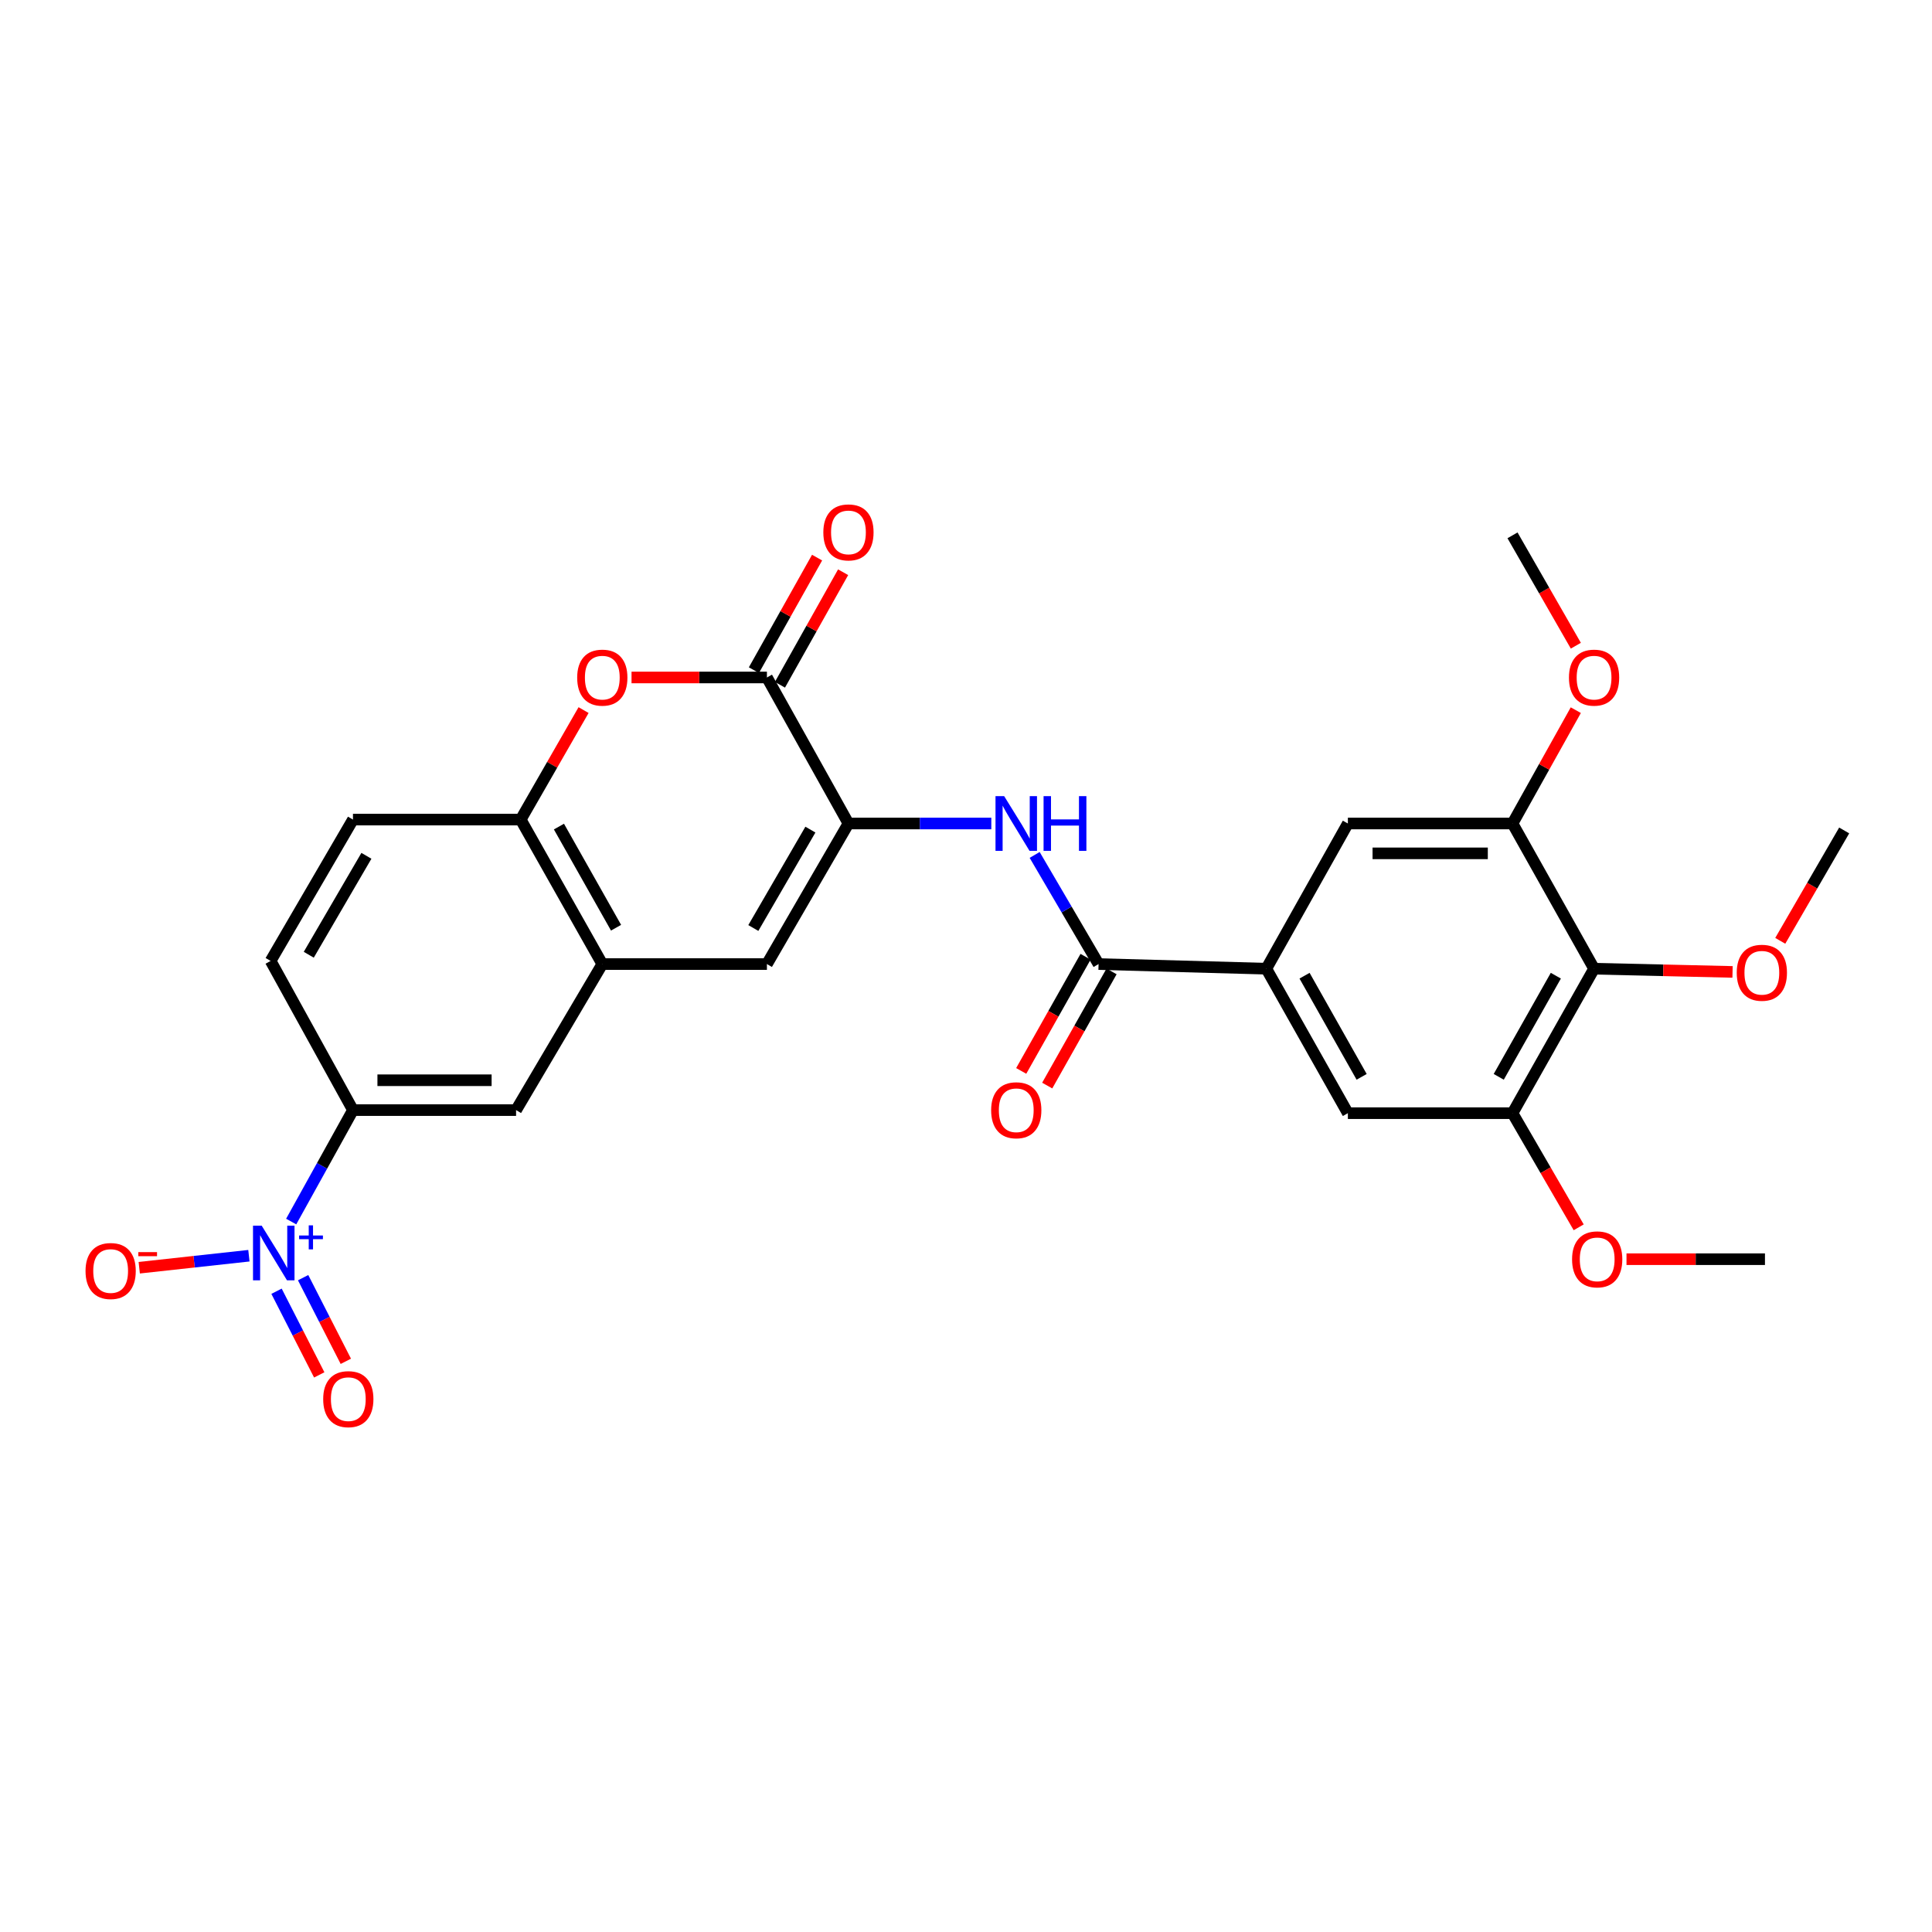 <?xml version='1.0' encoding='iso-8859-1'?>
<svg version='1.1' baseProfile='full'
              xmlns='http://www.w3.org/2000/svg'
                      xmlns:rdkit='http://www.rdkit.org/xml'
                      xmlns:xlink='http://www.w3.org/1999/xlink'
                  xml:space='preserve'
width='1000px' height='1000px' viewBox='0 0 1000 1000'>
<!-- END OF HEADER -->
<rect style='opacity:1.0;fill:#FFFFFF;stroke:none' width='1000' height='1000' x='0' y='0'> </rect>
<path class='bond-1' d='M 439.157,426.242 L 396.957,350.658' style='fill:none;fill-rule:evenodd;stroke:#000000;stroke-width:6px;stroke-linecap:butt;stroke-linejoin:miter;stroke-opacity:1' />
<path class='bond-4' d='M 439.157,426.242 L 396.957,499.002' style='fill:none;fill-rule:evenodd;stroke:#000000;stroke-width:6px;stroke-linecap:butt;stroke-linejoin:miter;stroke-opacity:1' />
<path class='bond-4' d='M 419.461,429.404 L 389.921,480.335' style='fill:none;fill-rule:evenodd;stroke:#000000;stroke-width:6px;stroke-linecap:butt;stroke-linejoin:miter;stroke-opacity:1' />
<path class='bond-5' d='M 439.157,426.242 L 476.129,426.242' style='fill:none;fill-rule:evenodd;stroke:#000000;stroke-width:6px;stroke-linecap:butt;stroke-linejoin:miter;stroke-opacity:1' />
<path class='bond-5' d='M 476.129,426.242 L 513.101,426.242' style='fill:none;fill-rule:evenodd;stroke:#0000FF;stroke-width:6px;stroke-linecap:butt;stroke-linejoin:miter;stroke-opacity:1' />
<path class='bond-0' d='M 150.718,632.273 L 166.706,603.43' style='fill:none;fill-rule:evenodd;stroke:#0000FF;stroke-width:6px;stroke-linecap:butt;stroke-linejoin:miter;stroke-opacity:1' />
<path class='bond-0' d='M 166.706,603.43 L 182.695,574.586' style='fill:none;fill-rule:evenodd;stroke:#000000;stroke-width:6px;stroke-linecap:butt;stroke-linejoin:miter;stroke-opacity:1' />
<path class='bond-16' d='M 128.833,649.956 L 100.452,653.064' style='fill:none;fill-rule:evenodd;stroke:#0000FF;stroke-width:6px;stroke-linecap:butt;stroke-linejoin:miter;stroke-opacity:1' />
<path class='bond-16' d='M 100.452,653.064 L 72.07,656.172' style='fill:none;fill-rule:evenodd;stroke:#FF0000;stroke-width:6px;stroke-linecap:butt;stroke-linejoin:miter;stroke-opacity:1' />
<path class='bond-17' d='M 143.129,668.342 L 154.185,689.993' style='fill:none;fill-rule:evenodd;stroke:#0000FF;stroke-width:6px;stroke-linecap:butt;stroke-linejoin:miter;stroke-opacity:1' />
<path class='bond-17' d='M 154.185,689.993 L 165.24,711.644' style='fill:none;fill-rule:evenodd;stroke:#FF0000;stroke-width:6px;stroke-linecap:butt;stroke-linejoin:miter;stroke-opacity:1' />
<path class='bond-17' d='M 156.891,661.315 L 167.946,682.966' style='fill:none;fill-rule:evenodd;stroke:#0000FF;stroke-width:6px;stroke-linecap:butt;stroke-linejoin:miter;stroke-opacity:1' />
<path class='bond-17' d='M 167.946,682.966 L 179.002,704.617' style='fill:none;fill-rule:evenodd;stroke:#FF0000;stroke-width:6px;stroke-linecap:butt;stroke-linejoin:miter;stroke-opacity:1' />
<path class='bond-2' d='M 396.957,350.658 L 361.919,350.658' style='fill:none;fill-rule:evenodd;stroke:#000000;stroke-width:6px;stroke-linecap:butt;stroke-linejoin:miter;stroke-opacity:1' />
<path class='bond-2' d='M 361.919,350.658 L 326.88,350.658' style='fill:none;fill-rule:evenodd;stroke:#FF0000;stroke-width:6px;stroke-linecap:butt;stroke-linejoin:miter;stroke-opacity:1' />
<path class='bond-18' d='M 403.694,354.44 L 420.046,325.311' style='fill:none;fill-rule:evenodd;stroke:#000000;stroke-width:6px;stroke-linecap:butt;stroke-linejoin:miter;stroke-opacity:1' />
<path class='bond-18' d='M 420.046,325.311 L 436.398,296.183' style='fill:none;fill-rule:evenodd;stroke:#FF0000;stroke-width:6px;stroke-linecap:butt;stroke-linejoin:miter;stroke-opacity:1' />
<path class='bond-18' d='M 390.22,346.876 L 406.572,317.747' style='fill:none;fill-rule:evenodd;stroke:#000000;stroke-width:6px;stroke-linecap:butt;stroke-linejoin:miter;stroke-opacity:1' />
<path class='bond-18' d='M 406.572,317.747 L 422.924,288.619' style='fill:none;fill-rule:evenodd;stroke:#FF0000;stroke-width:6px;stroke-linecap:butt;stroke-linejoin:miter;stroke-opacity:1' />
<path class='bond-28' d='M 302.058,367.538 L 285.787,395.877' style='fill:none;fill-rule:evenodd;stroke:#FF0000;stroke-width:6px;stroke-linecap:butt;stroke-linejoin:miter;stroke-opacity:1' />
<path class='bond-28' d='M 285.787,395.877 L 269.516,424.216' style='fill:none;fill-rule:evenodd;stroke:#000000;stroke-width:6px;stroke-linecap:butt;stroke-linejoin:miter;stroke-opacity:1' />
<path class='bond-3' d='M 568.616,499.002 L 552.077,470.756' style='fill:none;fill-rule:evenodd;stroke:#000000;stroke-width:6px;stroke-linecap:butt;stroke-linejoin:miter;stroke-opacity:1' />
<path class='bond-3' d='M 552.077,470.756 L 535.538,442.51' style='fill:none;fill-rule:evenodd;stroke:#0000FF;stroke-width:6px;stroke-linecap:butt;stroke-linejoin:miter;stroke-opacity:1' />
<path class='bond-7' d='M 568.616,499.002 L 655.445,501.397' style='fill:none;fill-rule:evenodd;stroke:#000000;stroke-width:6px;stroke-linecap:butt;stroke-linejoin:miter;stroke-opacity:1' />
<path class='bond-19' d='M 561.886,495.208 L 545.231,524.756' style='fill:none;fill-rule:evenodd;stroke:#000000;stroke-width:6px;stroke-linecap:butt;stroke-linejoin:miter;stroke-opacity:1' />
<path class='bond-19' d='M 545.231,524.756 L 528.576,554.303' style='fill:none;fill-rule:evenodd;stroke:#FF0000;stroke-width:6px;stroke-linecap:butt;stroke-linejoin:miter;stroke-opacity:1' />
<path class='bond-19' d='M 575.346,502.795 L 558.692,532.343' style='fill:none;fill-rule:evenodd;stroke:#000000;stroke-width:6px;stroke-linecap:butt;stroke-linejoin:miter;stroke-opacity:1' />
<path class='bond-19' d='M 558.692,532.343 L 542.037,561.89' style='fill:none;fill-rule:evenodd;stroke:#FF0000;stroke-width:6px;stroke-linecap:butt;stroke-linejoin:miter;stroke-opacity:1' />
<path class='bond-6' d='M 396.957,499.002 L 311.75,499.002' style='fill:none;fill-rule:evenodd;stroke:#000000;stroke-width:6px;stroke-linecap:butt;stroke-linejoin:miter;stroke-opacity:1' />
<path class='bond-9' d='M 311.75,499.002 L 269.516,424.216' style='fill:none;fill-rule:evenodd;stroke:#000000;stroke-width:6px;stroke-linecap:butt;stroke-linejoin:miter;stroke-opacity:1' />
<path class='bond-9' d='M 318.869,480.186 L 289.305,427.836' style='fill:none;fill-rule:evenodd;stroke:#000000;stroke-width:6px;stroke-linecap:butt;stroke-linejoin:miter;stroke-opacity:1' />
<path class='bond-15' d='M 311.75,499.002 L 267.121,574.586' style='fill:none;fill-rule:evenodd;stroke:#000000;stroke-width:6px;stroke-linecap:butt;stroke-linejoin:miter;stroke-opacity:1' />
<path class='bond-13' d='M 655.445,501.397 L 697.654,426.242' style='fill:none;fill-rule:evenodd;stroke:#000000;stroke-width:6px;stroke-linecap:butt;stroke-linejoin:miter;stroke-opacity:1' />
<path class='bond-14' d='M 655.445,501.397 L 697.654,576.182' style='fill:none;fill-rule:evenodd;stroke:#000000;stroke-width:6px;stroke-linecap:butt;stroke-linejoin:miter;stroke-opacity:1' />
<path class='bond-14' d='M 675.233,505.02 L 704.779,557.37' style='fill:none;fill-rule:evenodd;stroke:#000000;stroke-width:6px;stroke-linecap:butt;stroke-linejoin:miter;stroke-opacity:1' />
<path class='bond-8' d='M 825.087,501.397 L 782.87,576.182' style='fill:none;fill-rule:evenodd;stroke:#000000;stroke-width:6px;stroke-linecap:butt;stroke-linejoin:miter;stroke-opacity:1' />
<path class='bond-8' d='M 805.298,505.019 L 775.746,557.369' style='fill:none;fill-rule:evenodd;stroke:#000000;stroke-width:6px;stroke-linecap:butt;stroke-linejoin:miter;stroke-opacity:1' />
<path class='bond-22' d='M 825.087,501.397 L 860.924,502.229' style='fill:none;fill-rule:evenodd;stroke:#000000;stroke-width:6px;stroke-linecap:butt;stroke-linejoin:miter;stroke-opacity:1' />
<path class='bond-22' d='M 860.924,502.229 L 896.762,503.062' style='fill:none;fill-rule:evenodd;stroke:#FF0000;stroke-width:6px;stroke-linecap:butt;stroke-linejoin:miter;stroke-opacity:1' />
<path class='bond-29' d='M 825.087,501.397 L 782.87,426.242' style='fill:none;fill-rule:evenodd;stroke:#000000;stroke-width:6px;stroke-linecap:butt;stroke-linejoin:miter;stroke-opacity:1' />
<path class='bond-20' d='M 269.516,424.216 L 182.695,424.216' style='fill:none;fill-rule:evenodd;stroke:#000000;stroke-width:6px;stroke-linecap:butt;stroke-linejoin:miter;stroke-opacity:1' />
<path class='bond-10' d='M 182.695,574.586 L 267.121,574.586' style='fill:none;fill-rule:evenodd;stroke:#000000;stroke-width:6px;stroke-linecap:butt;stroke-linejoin:miter;stroke-opacity:1' />
<path class='bond-10' d='M 195.359,559.134 L 254.457,559.134' style='fill:none;fill-rule:evenodd;stroke:#000000;stroke-width:6px;stroke-linecap:butt;stroke-linejoin:miter;stroke-opacity:1' />
<path class='bond-21' d='M 182.695,574.586 L 140.074,497.371' style='fill:none;fill-rule:evenodd;stroke:#000000;stroke-width:6px;stroke-linecap:butt;stroke-linejoin:miter;stroke-opacity:1' />
<path class='bond-11' d='M 782.87,576.182 L 697.654,576.182' style='fill:none;fill-rule:evenodd;stroke:#000000;stroke-width:6px;stroke-linecap:butt;stroke-linejoin:miter;stroke-opacity:1' />
<path class='bond-23' d='M 782.87,576.182 L 799.999,605.718' style='fill:none;fill-rule:evenodd;stroke:#000000;stroke-width:6px;stroke-linecap:butt;stroke-linejoin:miter;stroke-opacity:1' />
<path class='bond-23' d='M 799.999,605.718 L 817.129,635.254' style='fill:none;fill-rule:evenodd;stroke:#FF0000;stroke-width:6px;stroke-linecap:butt;stroke-linejoin:miter;stroke-opacity:1' />
<path class='bond-12' d='M 782.87,426.242 L 697.654,426.242' style='fill:none;fill-rule:evenodd;stroke:#000000;stroke-width:6px;stroke-linecap:butt;stroke-linejoin:miter;stroke-opacity:1' />
<path class='bond-12' d='M 770.087,441.693 L 710.436,441.693' style='fill:none;fill-rule:evenodd;stroke:#000000;stroke-width:6px;stroke-linecap:butt;stroke-linejoin:miter;stroke-opacity:1' />
<path class='bond-24' d='M 782.87,426.242 L 799.252,396.912' style='fill:none;fill-rule:evenodd;stroke:#000000;stroke-width:6px;stroke-linecap:butt;stroke-linejoin:miter;stroke-opacity:1' />
<path class='bond-24' d='M 799.252,396.912 L 815.634,367.582' style='fill:none;fill-rule:evenodd;stroke:#FF0000;stroke-width:6px;stroke-linecap:butt;stroke-linejoin:miter;stroke-opacity:1' />
<path class='bond-30' d='M 182.695,424.216 L 140.074,497.371' style='fill:none;fill-rule:evenodd;stroke:#000000;stroke-width:6px;stroke-linecap:butt;stroke-linejoin:miter;stroke-opacity:1' />
<path class='bond-30' d='M 189.653,442.968 L 159.818,494.176' style='fill:none;fill-rule:evenodd;stroke:#000000;stroke-width:6px;stroke-linecap:butt;stroke-linejoin:miter;stroke-opacity:1' />
<path class='bond-25' d='M 921.458,486.968 L 938.002,458.403' style='fill:none;fill-rule:evenodd;stroke:#FF0000;stroke-width:6px;stroke-linecap:butt;stroke-linejoin:miter;stroke-opacity:1' />
<path class='bond-25' d='M 938.002,458.403 L 954.545,429.839' style='fill:none;fill-rule:evenodd;stroke:#000000;stroke-width:6px;stroke-linecap:butt;stroke-linejoin:miter;stroke-opacity:1' />
<path class='bond-27' d='M 841.872,651.758 L 877.705,651.758' style='fill:none;fill-rule:evenodd;stroke:#FF0000;stroke-width:6px;stroke-linecap:butt;stroke-linejoin:miter;stroke-opacity:1' />
<path class='bond-27' d='M 877.705,651.758 L 913.539,651.758' style='fill:none;fill-rule:evenodd;stroke:#000000;stroke-width:6px;stroke-linecap:butt;stroke-linejoin:miter;stroke-opacity:1' />
<path class='bond-26' d='M 815.652,334.217 L 799.261,305.654' style='fill:none;fill-rule:evenodd;stroke:#FF0000;stroke-width:6px;stroke-linecap:butt;stroke-linejoin:miter;stroke-opacity:1' />
<path class='bond-26' d='M 799.261,305.654 L 782.87,277.091' style='fill:none;fill-rule:evenodd;stroke:#000000;stroke-width:6px;stroke-linecap:butt;stroke-linejoin:miter;stroke-opacity:1' />
<path  class='atom-1' d='M 135.437 634.387
L 144.717 649.387
Q 145.637 650.867, 147.117 653.547
Q 148.597 656.227, 148.677 656.387
L 148.677 634.387
L 152.437 634.387
L 152.437 662.707
L 148.557 662.707
L 138.597 646.307
Q 137.437 644.387, 136.197 642.187
Q 134.997 639.987, 134.637 639.307
L 134.637 662.707
L 130.957 662.707
L 130.957 634.387
L 135.437 634.387
' fill='#0000FF'/>
<path  class='atom-1' d='M 154.813 639.492
L 159.802 639.492
L 159.802 634.239
L 162.02 634.239
L 162.02 639.492
L 167.141 639.492
L 167.141 641.393
L 162.02 641.393
L 162.02 646.673
L 159.802 646.673
L 159.802 641.393
L 154.813 641.393
L 154.813 639.492
' fill='#0000FF'/>
<path  class='atom-3' d='M 298.75 350.738
Q 298.75 343.938, 302.11 340.138
Q 305.47 336.338, 311.75 336.338
Q 318.03 336.338, 321.39 340.138
Q 324.75 343.938, 324.75 350.738
Q 324.75 357.618, 321.35 361.538
Q 317.95 365.418, 311.75 365.418
Q 305.51 365.418, 302.11 361.538
Q 298.75 357.658, 298.75 350.738
M 311.75 362.218
Q 316.07 362.218, 318.39 359.338
Q 320.75 356.418, 320.75 350.738
Q 320.75 345.178, 318.39 342.378
Q 316.07 339.538, 311.75 339.538
Q 307.43 339.538, 305.07 342.338
Q 302.75 345.138, 302.75 350.738
Q 302.75 356.458, 305.07 359.338
Q 307.43 362.218, 311.75 362.218
' fill='#FF0000'/>
<path  class='atom-6' d='M 519.752 412.082
L 529.032 427.082
Q 529.952 428.562, 531.432 431.242
Q 532.912 433.922, 532.992 434.082
L 532.992 412.082
L 536.752 412.082
L 536.752 440.402
L 532.872 440.402
L 522.912 424.002
Q 521.752 422.082, 520.512 419.882
Q 519.312 417.682, 518.952 417.002
L 518.952 440.402
L 515.272 440.402
L 515.272 412.082
L 519.752 412.082
' fill='#0000FF'/>
<path  class='atom-6' d='M 540.152 412.082
L 543.992 412.082
L 543.992 424.122
L 558.472 424.122
L 558.472 412.082
L 562.312 412.082
L 562.312 440.402
L 558.472 440.402
L 558.472 427.322
L 543.992 427.322
L 543.992 440.402
L 540.152 440.402
L 540.152 412.082
' fill='#0000FF'/>
<path  class='atom-17' d='M 44.271 657.873
Q 44.271 651.073, 47.631 647.273
Q 50.991 643.473, 57.271 643.473
Q 63.551 643.473, 66.911 647.273
Q 70.271 651.073, 70.271 657.873
Q 70.271 664.753, 66.871 668.673
Q 63.471 672.553, 57.271 672.553
Q 51.031 672.553, 47.631 668.673
Q 44.271 664.793, 44.271 657.873
M 57.271 669.353
Q 61.591 669.353, 63.911 666.473
Q 66.271 663.553, 66.271 657.873
Q 66.271 652.313, 63.911 649.513
Q 61.591 646.673, 57.271 646.673
Q 52.951 646.673, 50.591 649.473
Q 48.271 652.273, 48.271 657.873
Q 48.271 663.593, 50.591 666.473
Q 52.951 669.353, 57.271 669.353
' fill='#FF0000'/>
<path  class='atom-17' d='M 71.591 648.095
L 81.28 648.095
L 81.28 650.207
L 71.591 650.207
L 71.591 648.095
' fill='#FF0000'/>
<path  class='atom-18' d='M 167.283 724.194
Q 167.283 717.394, 170.643 713.594
Q 174.003 709.794, 180.283 709.794
Q 186.563 709.794, 189.923 713.594
Q 193.283 717.394, 193.283 724.194
Q 193.283 731.074, 189.883 734.994
Q 186.483 738.874, 180.283 738.874
Q 174.043 738.874, 170.643 734.994
Q 167.283 731.114, 167.283 724.194
M 180.283 735.674
Q 184.603 735.674, 186.923 732.794
Q 189.283 729.874, 189.283 724.194
Q 189.283 718.634, 186.923 715.834
Q 184.603 712.994, 180.283 712.994
Q 175.963 712.994, 173.603 715.794
Q 171.283 718.594, 171.283 724.194
Q 171.283 729.914, 173.603 732.794
Q 175.963 735.674, 180.283 735.674
' fill='#FF0000'/>
<path  class='atom-19' d='M 426.157 275.566
Q 426.157 268.766, 429.517 264.966
Q 432.877 261.166, 439.157 261.166
Q 445.437 261.166, 448.797 264.966
Q 452.157 268.766, 452.157 275.566
Q 452.157 282.446, 448.757 286.366
Q 445.357 290.246, 439.157 290.246
Q 432.917 290.246, 429.517 286.366
Q 426.157 282.486, 426.157 275.566
M 439.157 287.046
Q 443.477 287.046, 445.797 284.166
Q 448.157 281.246, 448.157 275.566
Q 448.157 270.006, 445.797 267.206
Q 443.477 264.366, 439.157 264.366
Q 434.837 264.366, 432.477 267.166
Q 430.157 269.966, 430.157 275.566
Q 430.157 281.286, 432.477 284.166
Q 434.837 287.046, 439.157 287.046
' fill='#FF0000'/>
<path  class='atom-20' d='M 513.012 574.666
Q 513.012 567.866, 516.372 564.066
Q 519.732 560.266, 526.012 560.266
Q 532.292 560.266, 535.652 564.066
Q 539.012 567.866, 539.012 574.666
Q 539.012 581.546, 535.612 585.466
Q 532.212 589.346, 526.012 589.346
Q 519.772 589.346, 516.372 585.466
Q 513.012 581.586, 513.012 574.666
M 526.012 586.146
Q 530.332 586.146, 532.652 583.266
Q 535.012 580.346, 535.012 574.666
Q 535.012 569.106, 532.652 566.306
Q 530.332 563.466, 526.012 563.466
Q 521.692 563.466, 519.332 566.266
Q 517.012 569.066, 517.012 574.666
Q 517.012 580.386, 519.332 583.266
Q 521.692 586.146, 526.012 586.146
' fill='#FF0000'/>
<path  class='atom-23' d='M 898.933 503.494
Q 898.933 496.694, 902.293 492.894
Q 905.653 489.094, 911.933 489.094
Q 918.213 489.094, 921.573 492.894
Q 924.933 496.694, 924.933 503.494
Q 924.933 510.374, 921.533 514.294
Q 918.133 518.174, 911.933 518.174
Q 905.693 518.174, 902.293 514.294
Q 898.933 510.414, 898.933 503.494
M 911.933 514.974
Q 916.253 514.974, 918.573 512.094
Q 920.933 509.174, 920.933 503.494
Q 920.933 497.934, 918.573 495.134
Q 916.253 492.294, 911.933 492.294
Q 907.613 492.294, 905.253 495.094
Q 902.933 497.894, 902.933 503.494
Q 902.933 509.214, 905.253 512.094
Q 907.613 514.974, 911.933 514.974
' fill='#FF0000'/>
<path  class='atom-24' d='M 813.701 651.838
Q 813.701 645.038, 817.061 641.238
Q 820.421 637.438, 826.701 637.438
Q 832.981 637.438, 836.341 641.238
Q 839.701 645.038, 839.701 651.838
Q 839.701 658.718, 836.301 662.638
Q 832.901 666.518, 826.701 666.518
Q 820.461 666.518, 817.061 662.638
Q 813.701 658.758, 813.701 651.838
M 826.701 663.318
Q 831.021 663.318, 833.341 660.438
Q 835.701 657.518, 835.701 651.838
Q 835.701 646.278, 833.341 643.478
Q 831.021 640.638, 826.701 640.638
Q 822.381 640.638, 820.021 643.438
Q 817.701 646.238, 817.701 651.838
Q 817.701 657.558, 820.021 660.438
Q 822.381 663.318, 826.701 663.318
' fill='#FF0000'/>
<path  class='atom-25' d='M 812.087 350.738
Q 812.087 343.938, 815.447 340.138
Q 818.807 336.338, 825.087 336.338
Q 831.367 336.338, 834.727 340.138
Q 838.087 343.938, 838.087 350.738
Q 838.087 357.618, 834.687 361.538
Q 831.287 365.418, 825.087 365.418
Q 818.847 365.418, 815.447 361.538
Q 812.087 357.658, 812.087 350.738
M 825.087 362.218
Q 829.407 362.218, 831.727 359.338
Q 834.087 356.418, 834.087 350.738
Q 834.087 345.178, 831.727 342.378
Q 829.407 339.538, 825.087 339.538
Q 820.767 339.538, 818.407 342.338
Q 816.087 345.138, 816.087 350.738
Q 816.087 356.458, 818.407 359.338
Q 820.767 362.218, 825.087 362.218
' fill='#FF0000'/>
</svg>
